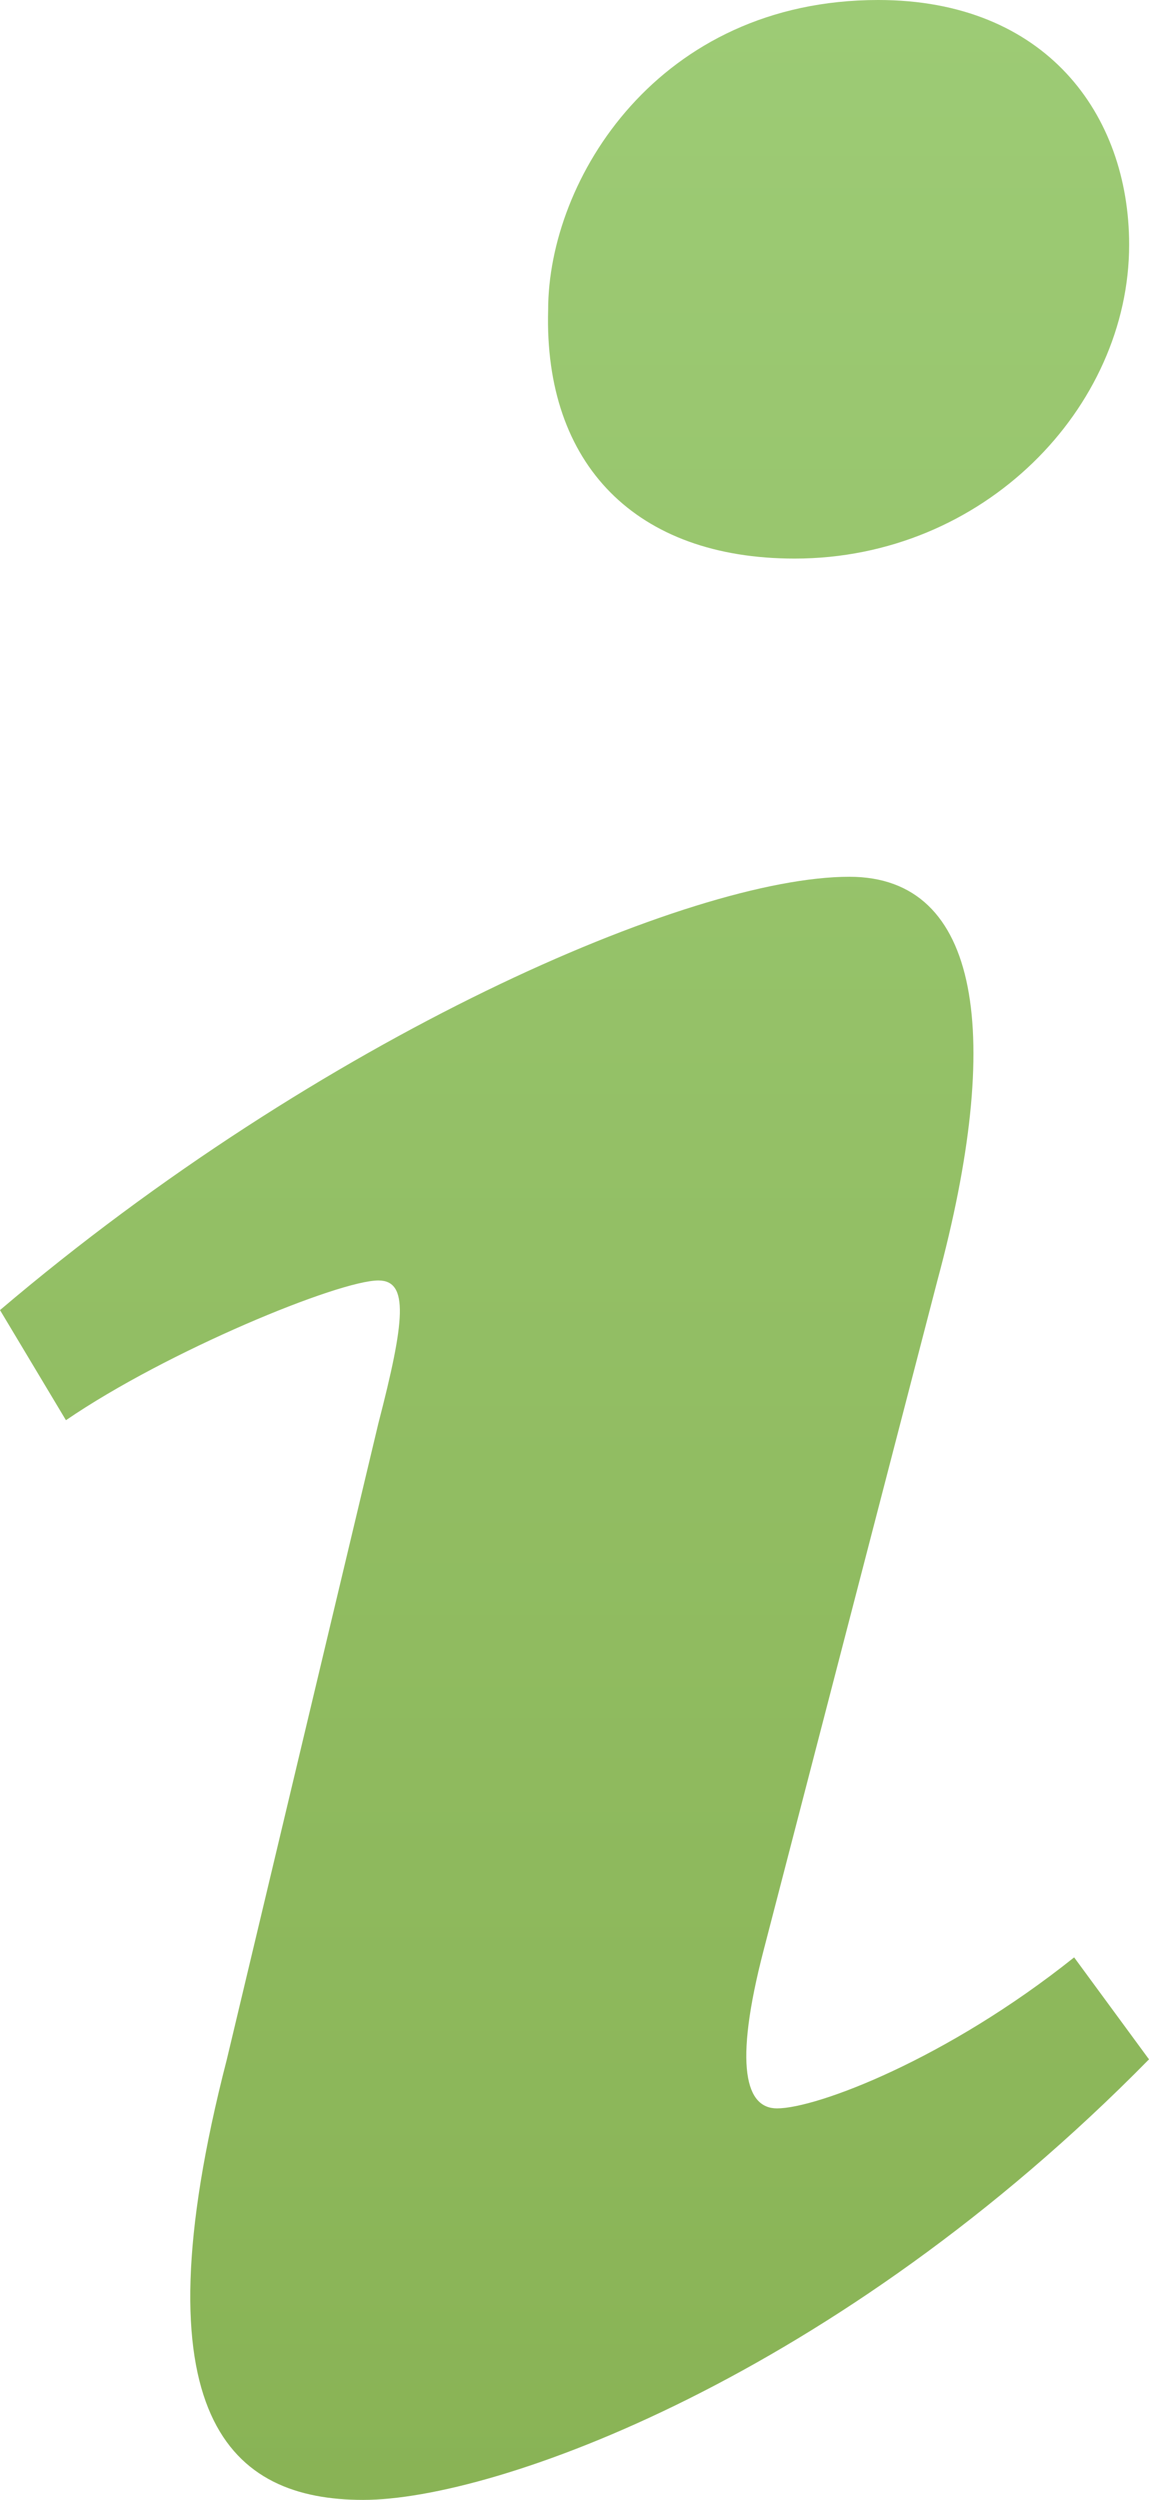 <?xml version="1.0" encoding="UTF-8"?> <svg xmlns="http://www.w3.org/2000/svg" width="46" height="100" viewBox="0 0 46 100" fill="none"> <path d="M35.162 0C41.858 0 45.205 4.567 45.205 9.789C45.205 16.311 39.391 22.344 31.814 22.344C25.47 22.344 21.769 18.592 21.945 12.397C21.945 7.176 26.35 0 35.162 0ZM14.543 100C9.256 100 5.379 96.738 9.08 82.385L15.15 56.928C16.207 52.851 16.38 51.221 15.15 51.221C13.562 51.221 6.699 54.037 2.64 56.811L0 52.406C12.863 41.48 27.662 35.072 34.004 35.072C39.289 35.072 40.172 41.433 37.529 51.22L30.58 77.98C29.346 82.709 29.877 84.339 31.107 84.339C32.693 84.339 37.894 82.376 43.003 78.298L46 82.377C33.488 95.1 19.83 100 14.543 100Z" fill="url(#paint0_linear_95_255)"></path> <defs> <linearGradient id="paint0_linear_95_255" x1="23" y1="0" x2="23" y2="100" gradientUnits="userSpaceOnUse"> <stop stop-color="#9DCB75"></stop> <stop offset="1" stop-color="#89B355"></stop> </linearGradient> </defs> </svg> 